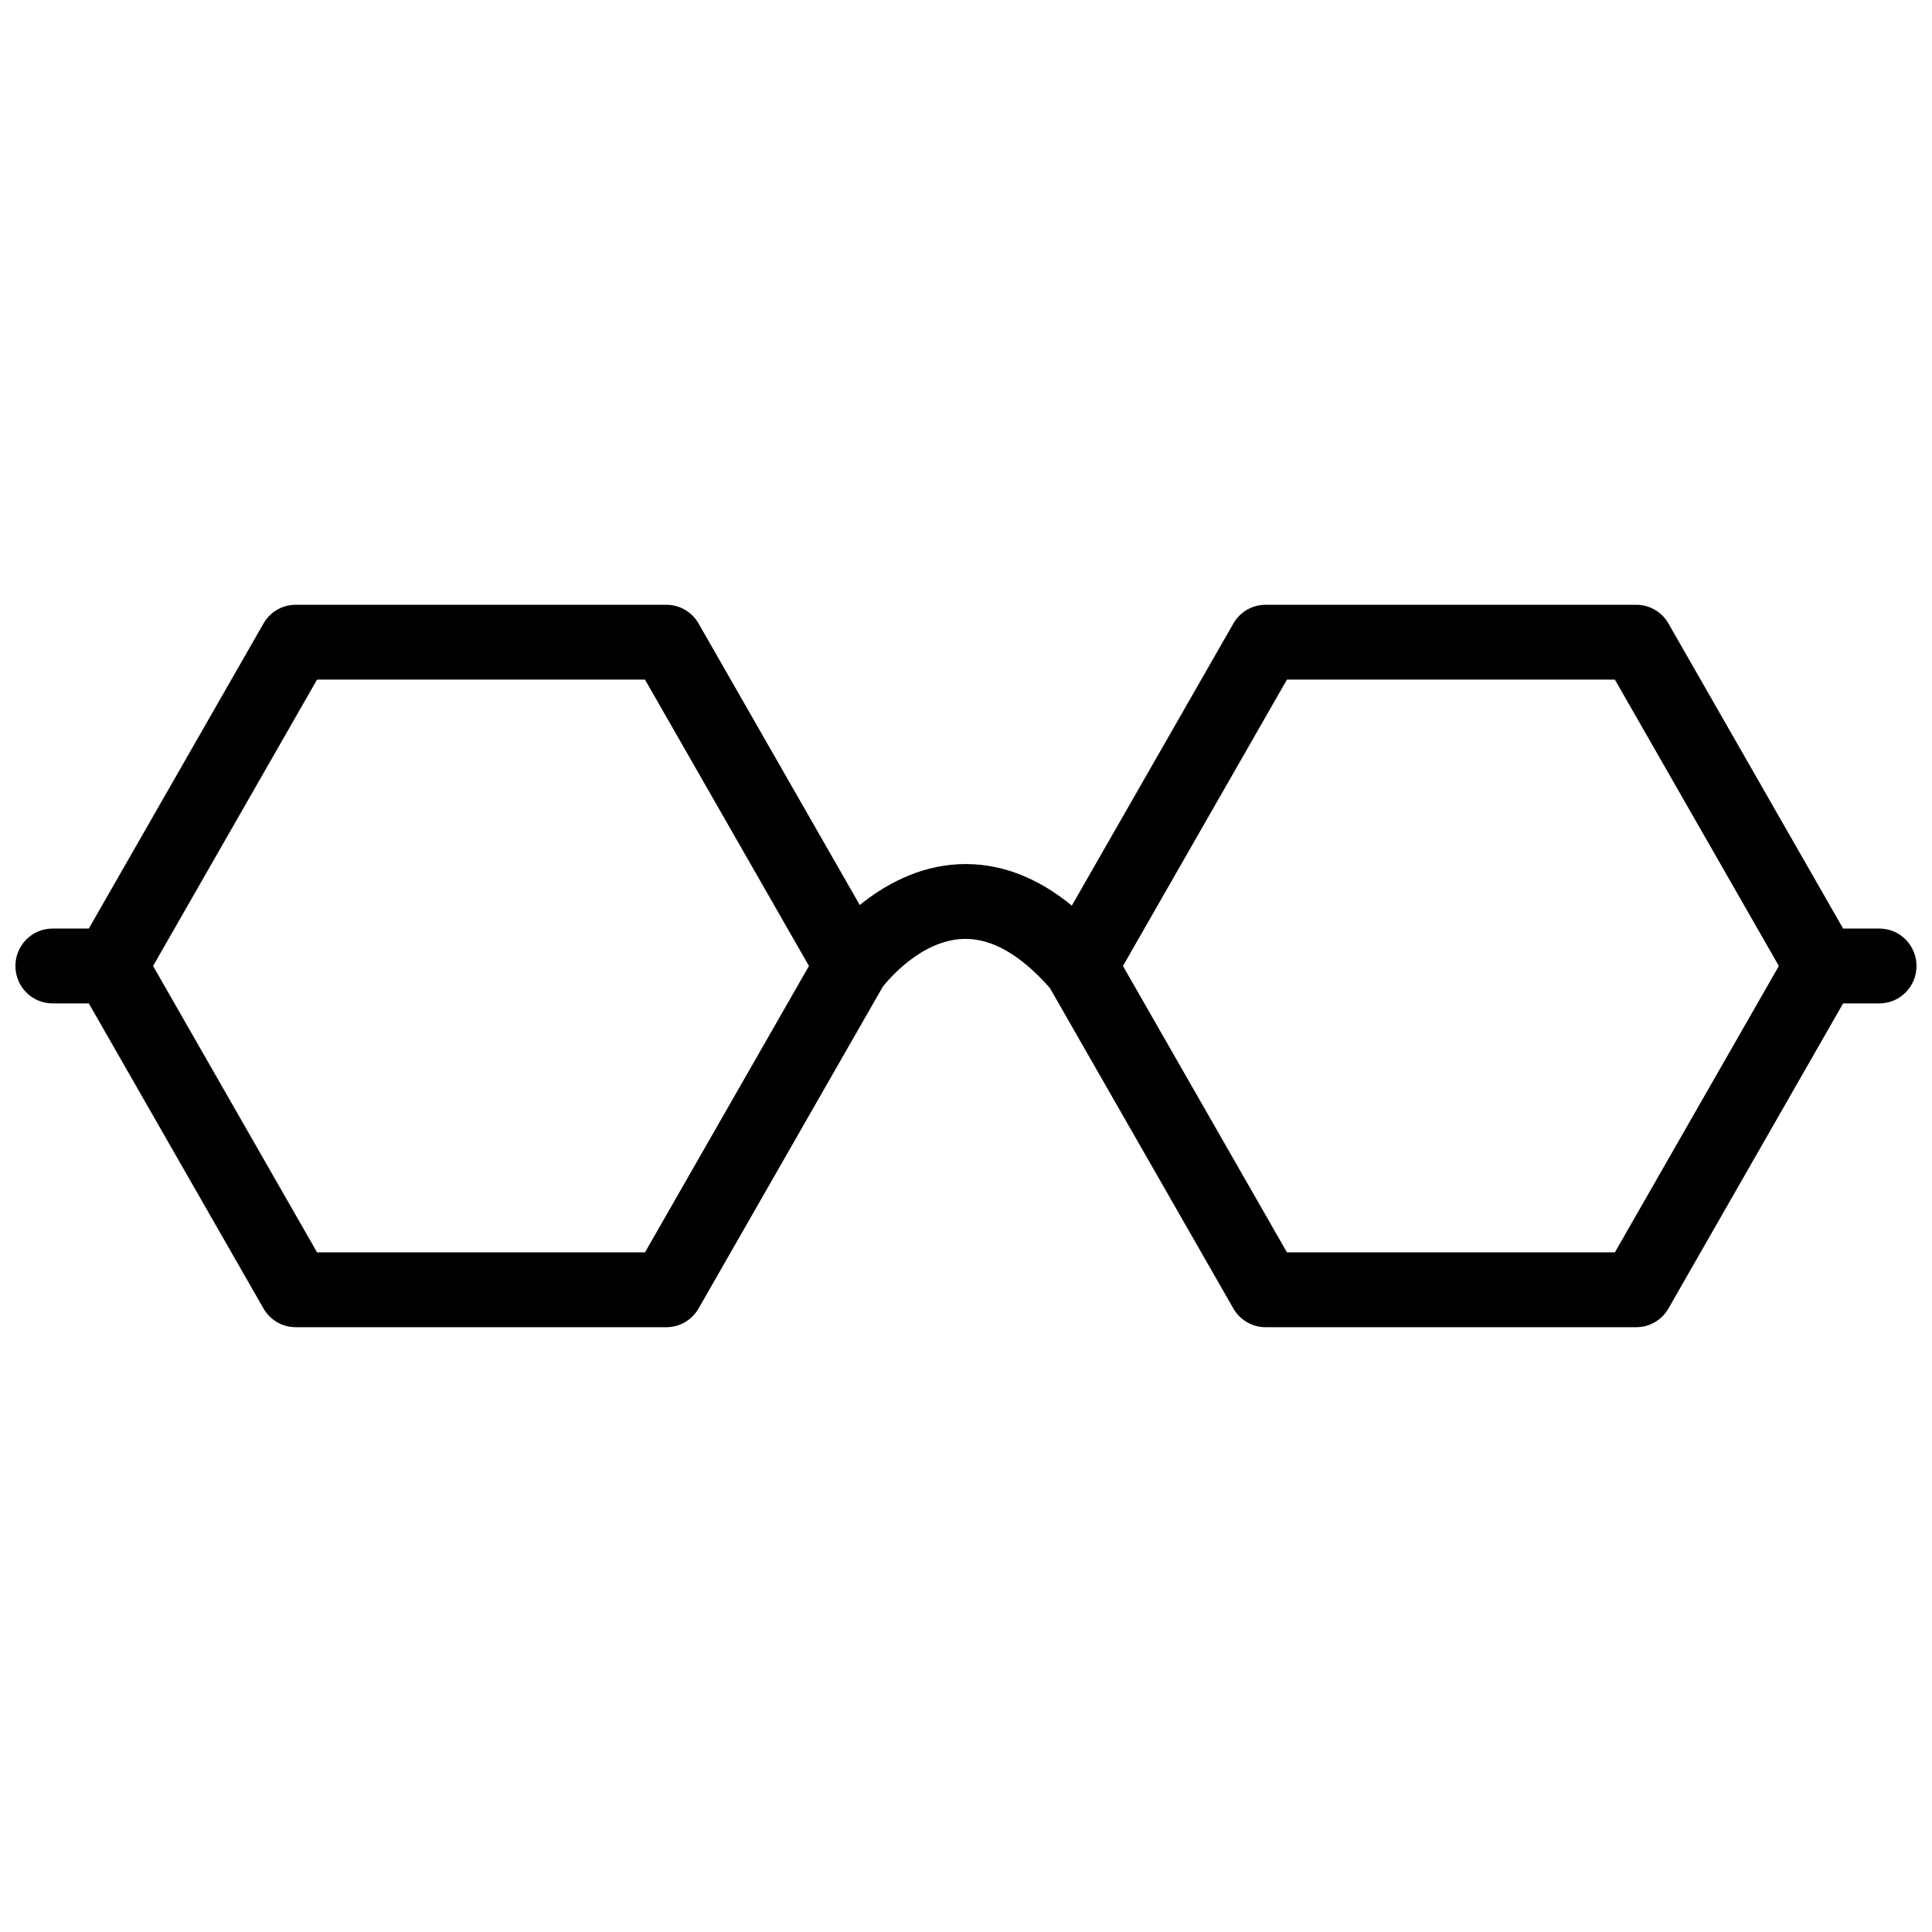 <?xml version="1.0" encoding="UTF-8"?>
<!-- Uploaded to: SVG Repo, www.svgrepo.com, Generator: SVG Repo Mixer Tools -->
<svg width="800px" height="800px" version="1.1" viewBox="144 144 512 512" xmlns="http://www.w3.org/2000/svg">
 <defs>
  <clipPath id="a">
   <path d="m148.09 304h503.81v192h-503.81z"/>
  </clipPath>
 </defs>
 <g clip-path="url(#a)">
  <path d="m571.96 475.89h-86.906l-43.457-75.895 43.457-75.891h86.906l43.457 75.891zm-257.03 0h-86.906l-43.457-75.895 43.457-75.891h86.906l43.453 75.891zm327.13-85.809h-9.613l-46.293-80.848c-1.758-3.07-5.004-4.961-8.516-4.961h-98.266c-3.512 0-6.758 1.891-8.516 4.961l-42.809 74.762c-9.449-7.742-19.449-11.43-29.828-10.973-11 0.484-20.043 5.688-26.375 10.812l-42.719-74.602c-1.758-3.07-5.004-4.961-8.516-4.961h-98.266c-3.512 0-6.758 1.891-8.516 4.961l-46.293 80.848h-9.613c-5.434 0-9.836 4.438-9.836 9.914 0 5.481 4.402 9.918 9.836 9.918h9.613l46.293 80.852c1.758 3.066 5.004 4.957 8.516 4.957h98.266c3.512 0 6.758-1.891 8.516-4.957l48.812-85.254c1.555-1.969 10.168-12.25 21.242-12.68 7.418-0.305 15.215 4.09 23.047 13l48.629 84.934c1.758 3.066 5.004 4.957 8.516 4.957h98.266c3.512 0 6.758-1.891 8.516-4.957l46.293-80.852h9.613c5.434 0 9.836-4.438 9.836-9.918 0-5.477-4.402-9.914-9.836-9.914z" fill-rule="evenodd"/>
 </g>
</svg>